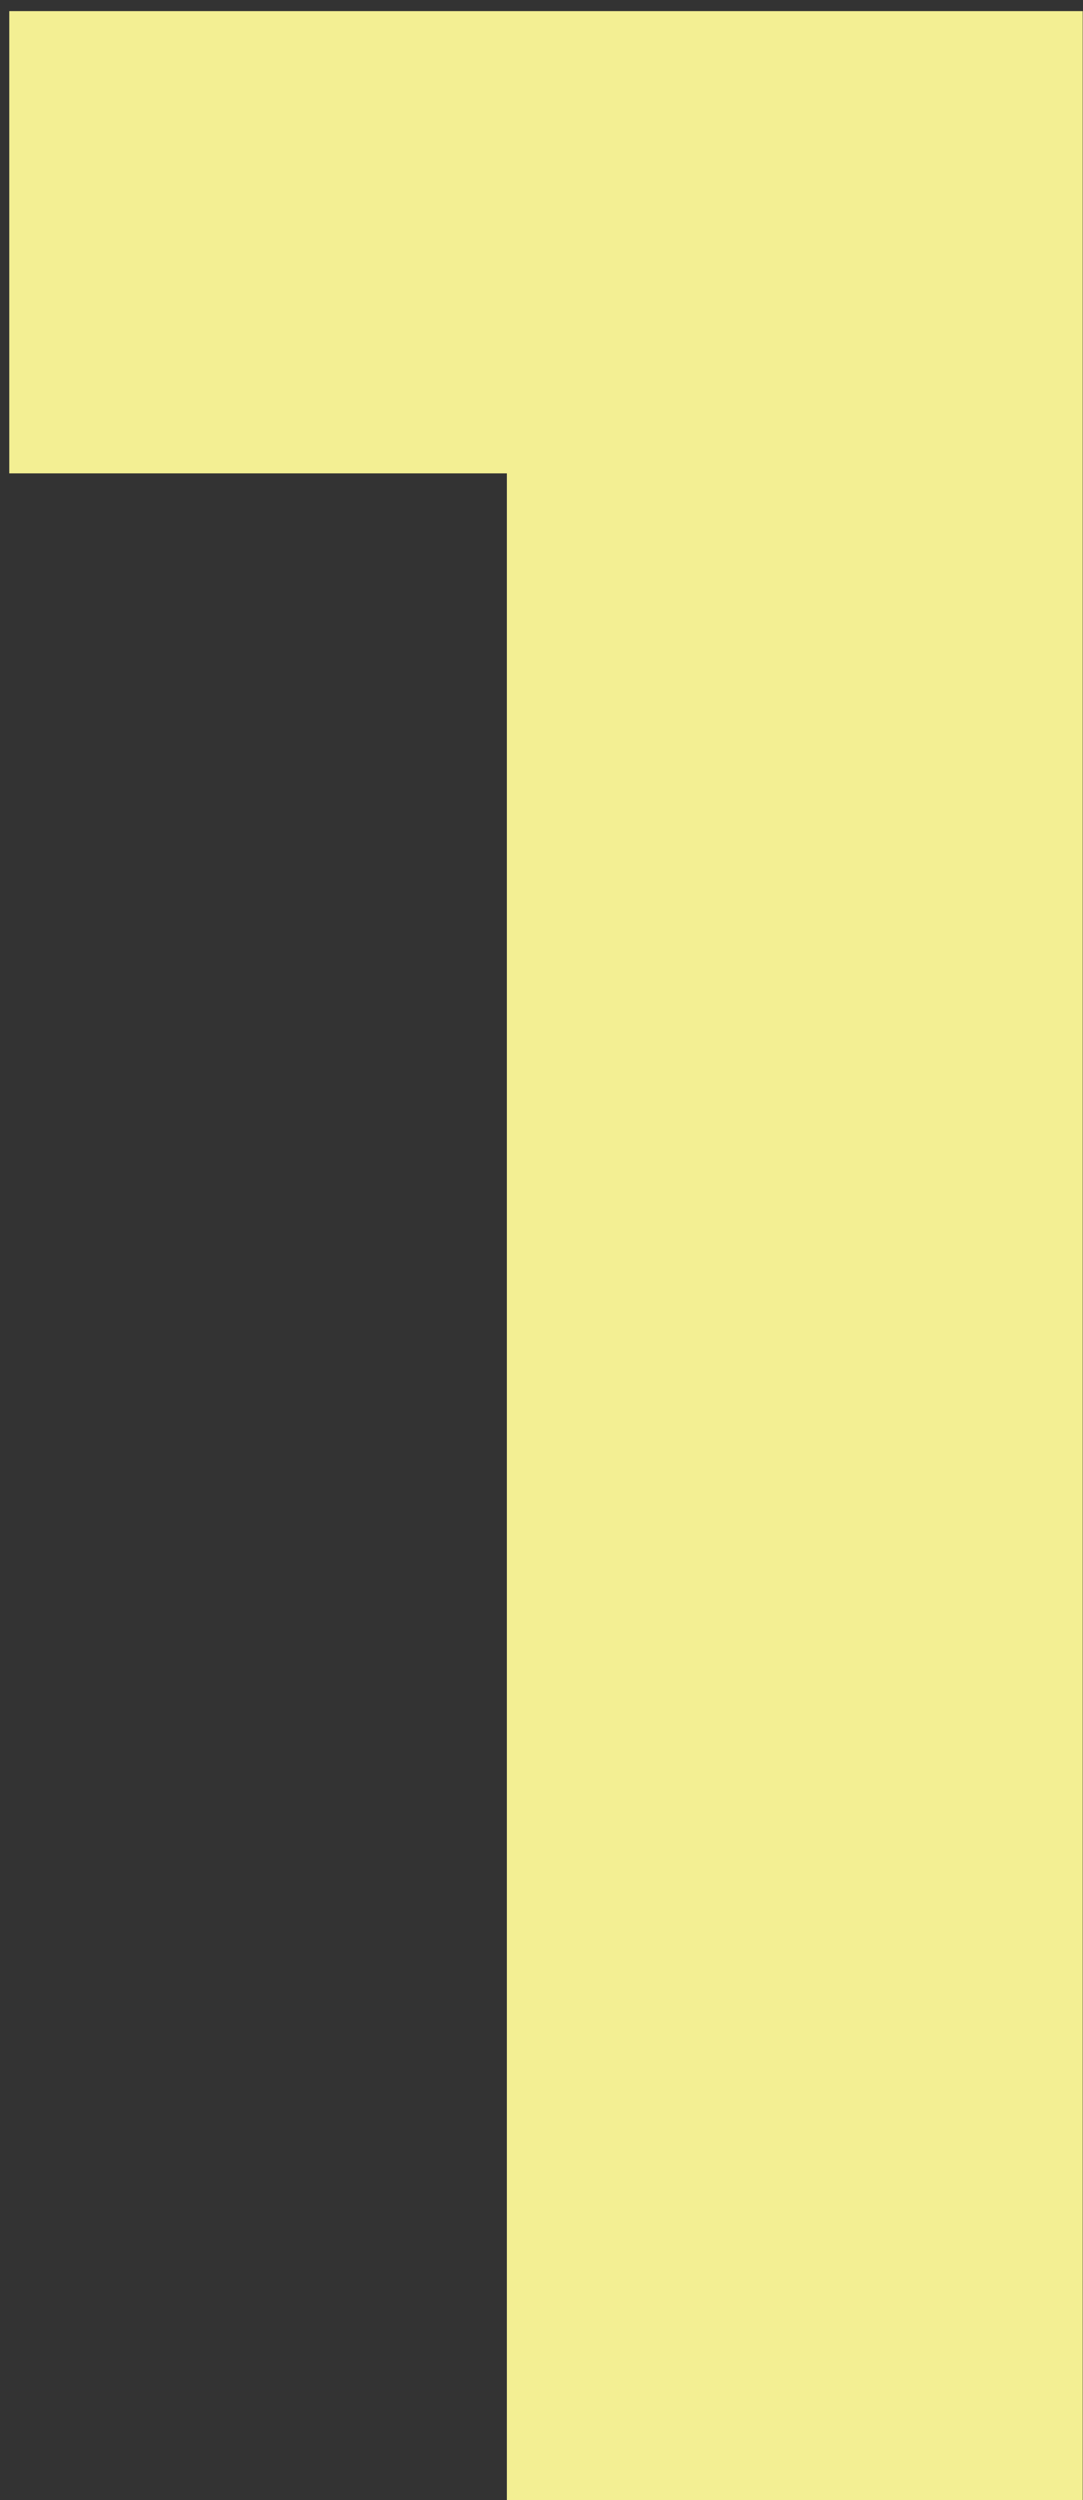 <svg width="39" height="90" viewBox="0 0 39 90" fill="none" xmlns="http://www.w3.org/2000/svg">
<rect x="0" y="0" width="39" height="90" fill="#333333" stroke="none"/>
<path d="M18.253 90V8.08L27.213 17.04H0.334V0.4H38.989V90H18.253Z" fill="#F3EF93"/>
</svg>
